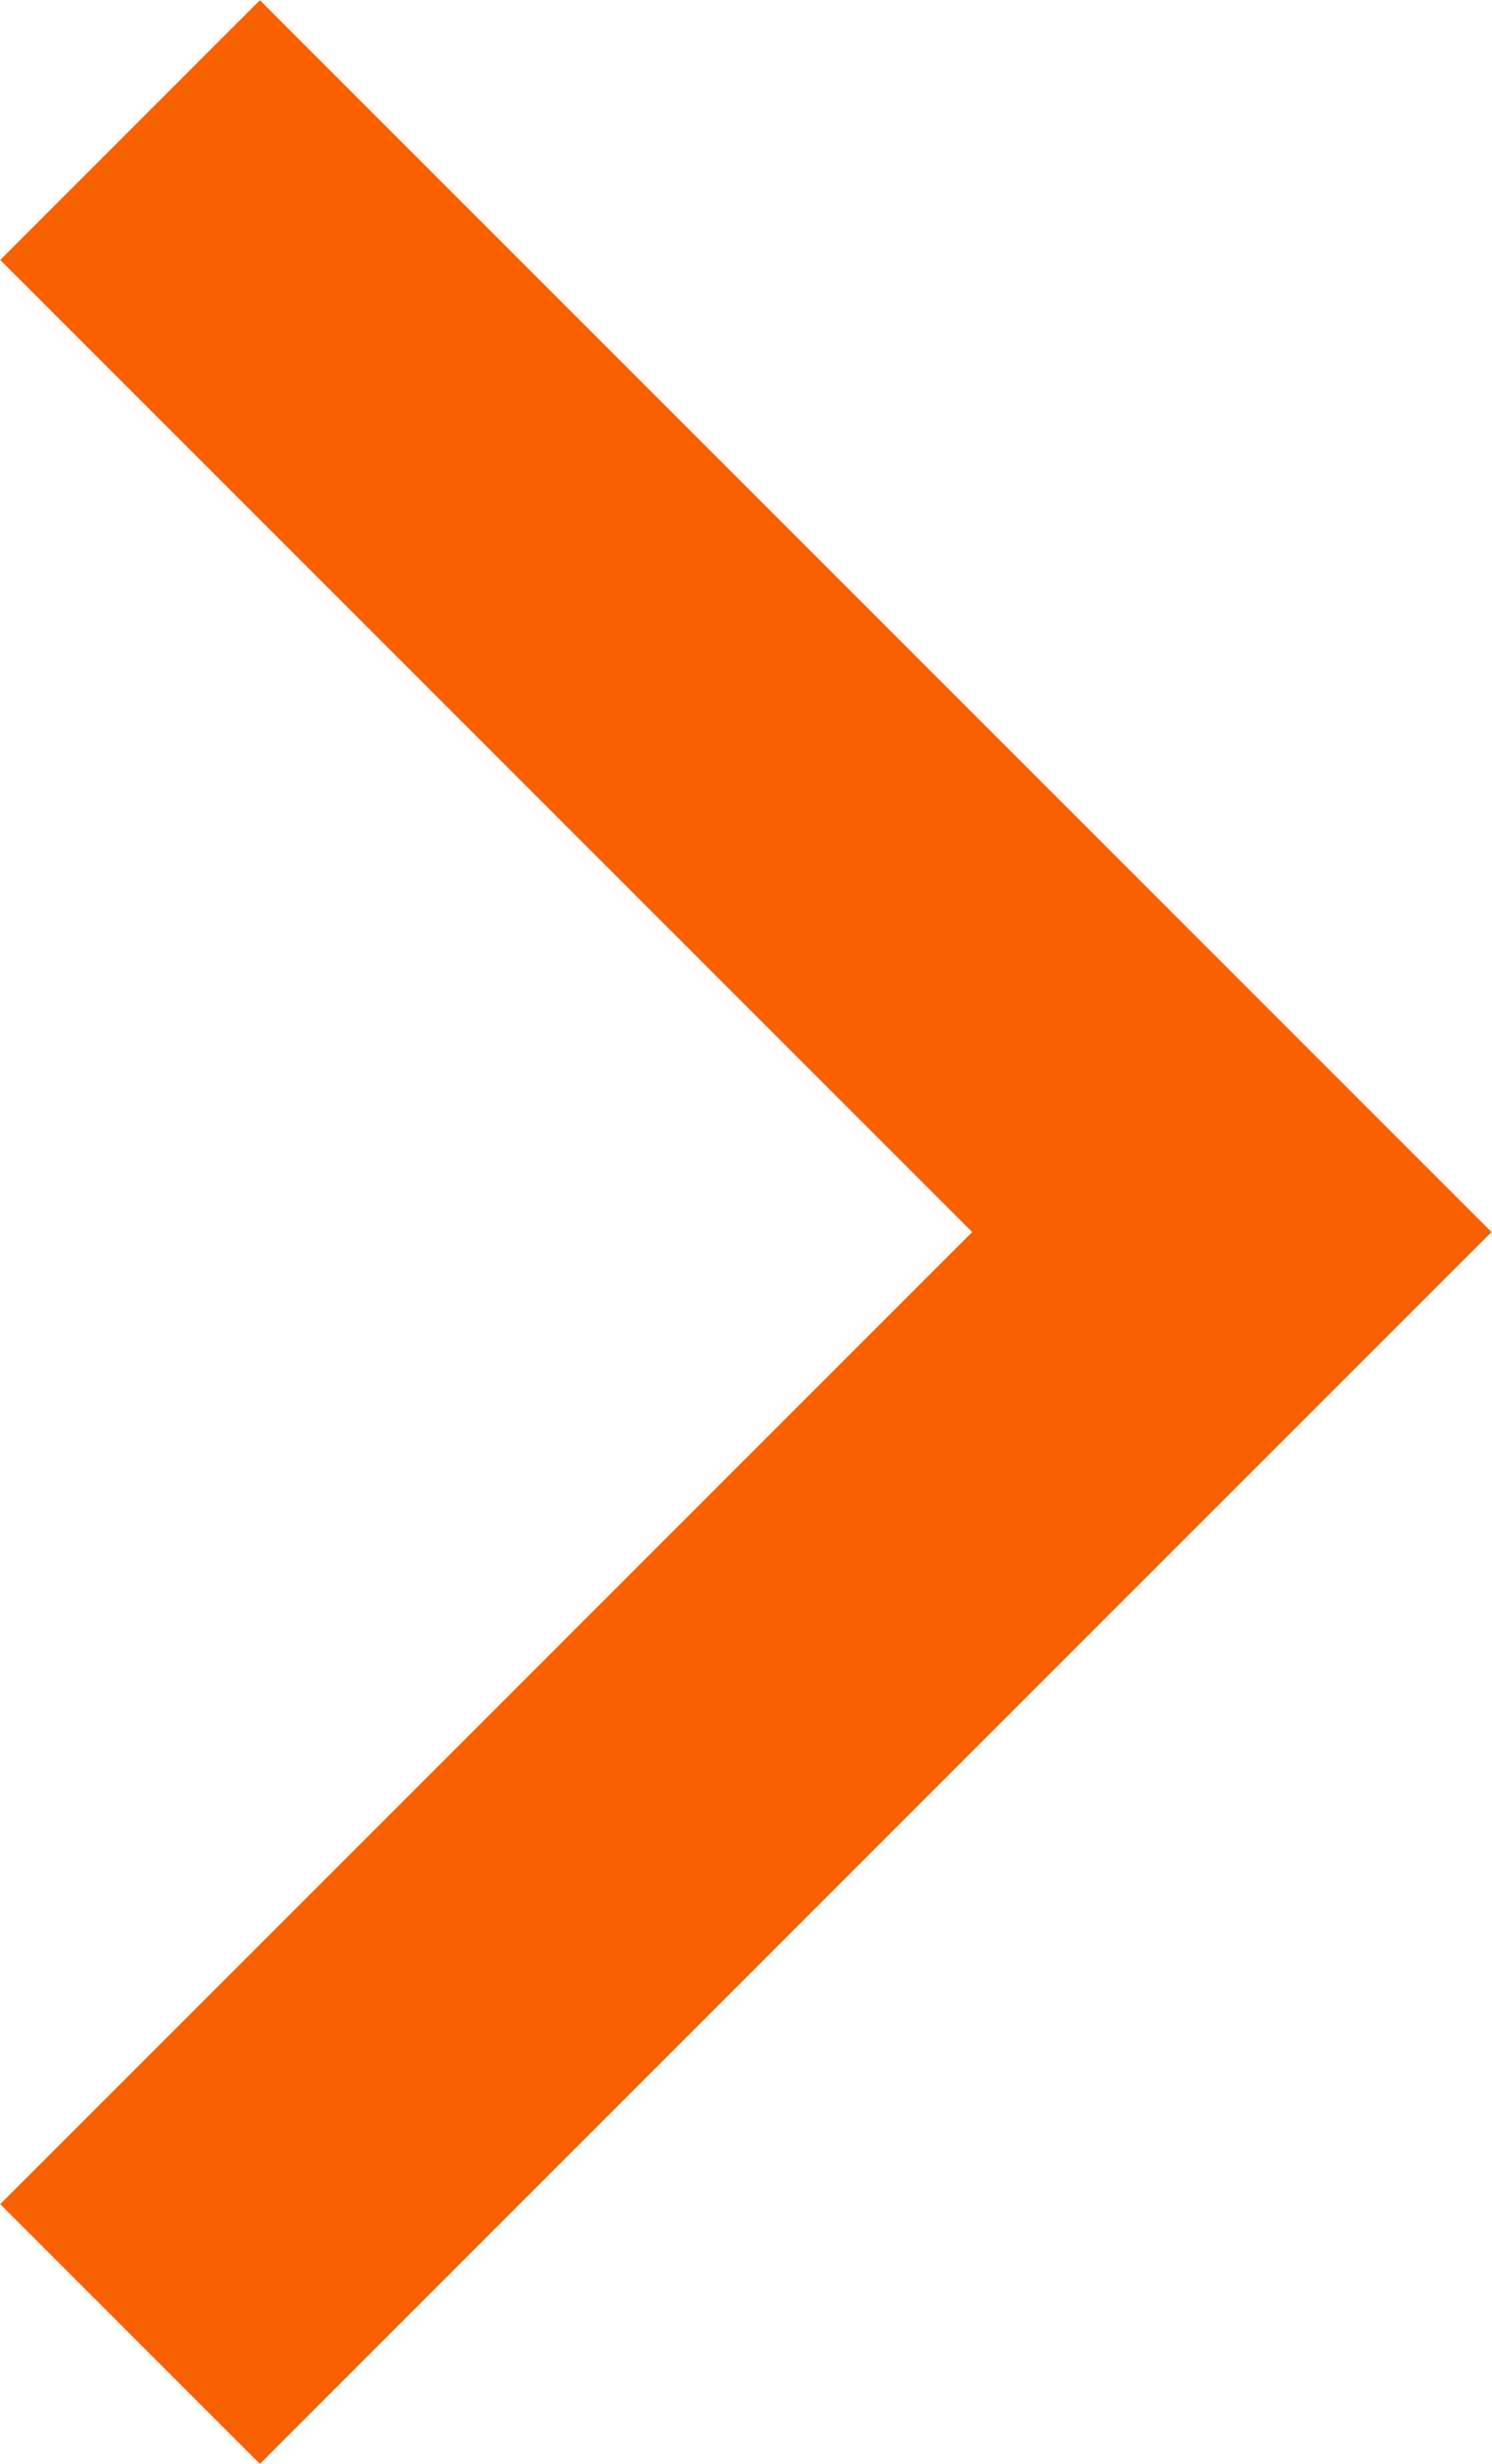 <?xml version="1.0" encoding="UTF-8"?>
<svg width="195px" height="322px" viewBox="0 0 195 322" version="1.1" xmlns="http://www.w3.org/2000/svg" xmlns:xlink="http://www.w3.org/1999/xlink">
    <title>icon-next-arrow-orange</title>
    <g id="Page-1" stroke="none" stroke-width="1" fill="none" fill-rule="evenodd">
        <g id="icon-next-arrow-orange" transform="translate(17, 17)" stroke="#F96000" stroke-width="48">
            <g id="Group" transform="translate(72, 144) scale(-1, 1) translate(-72, -144)">
                <polyline id="Path" points="144 0 0 144 144 288"></polyline>
            </g>
        </g>
    </g>
</svg>